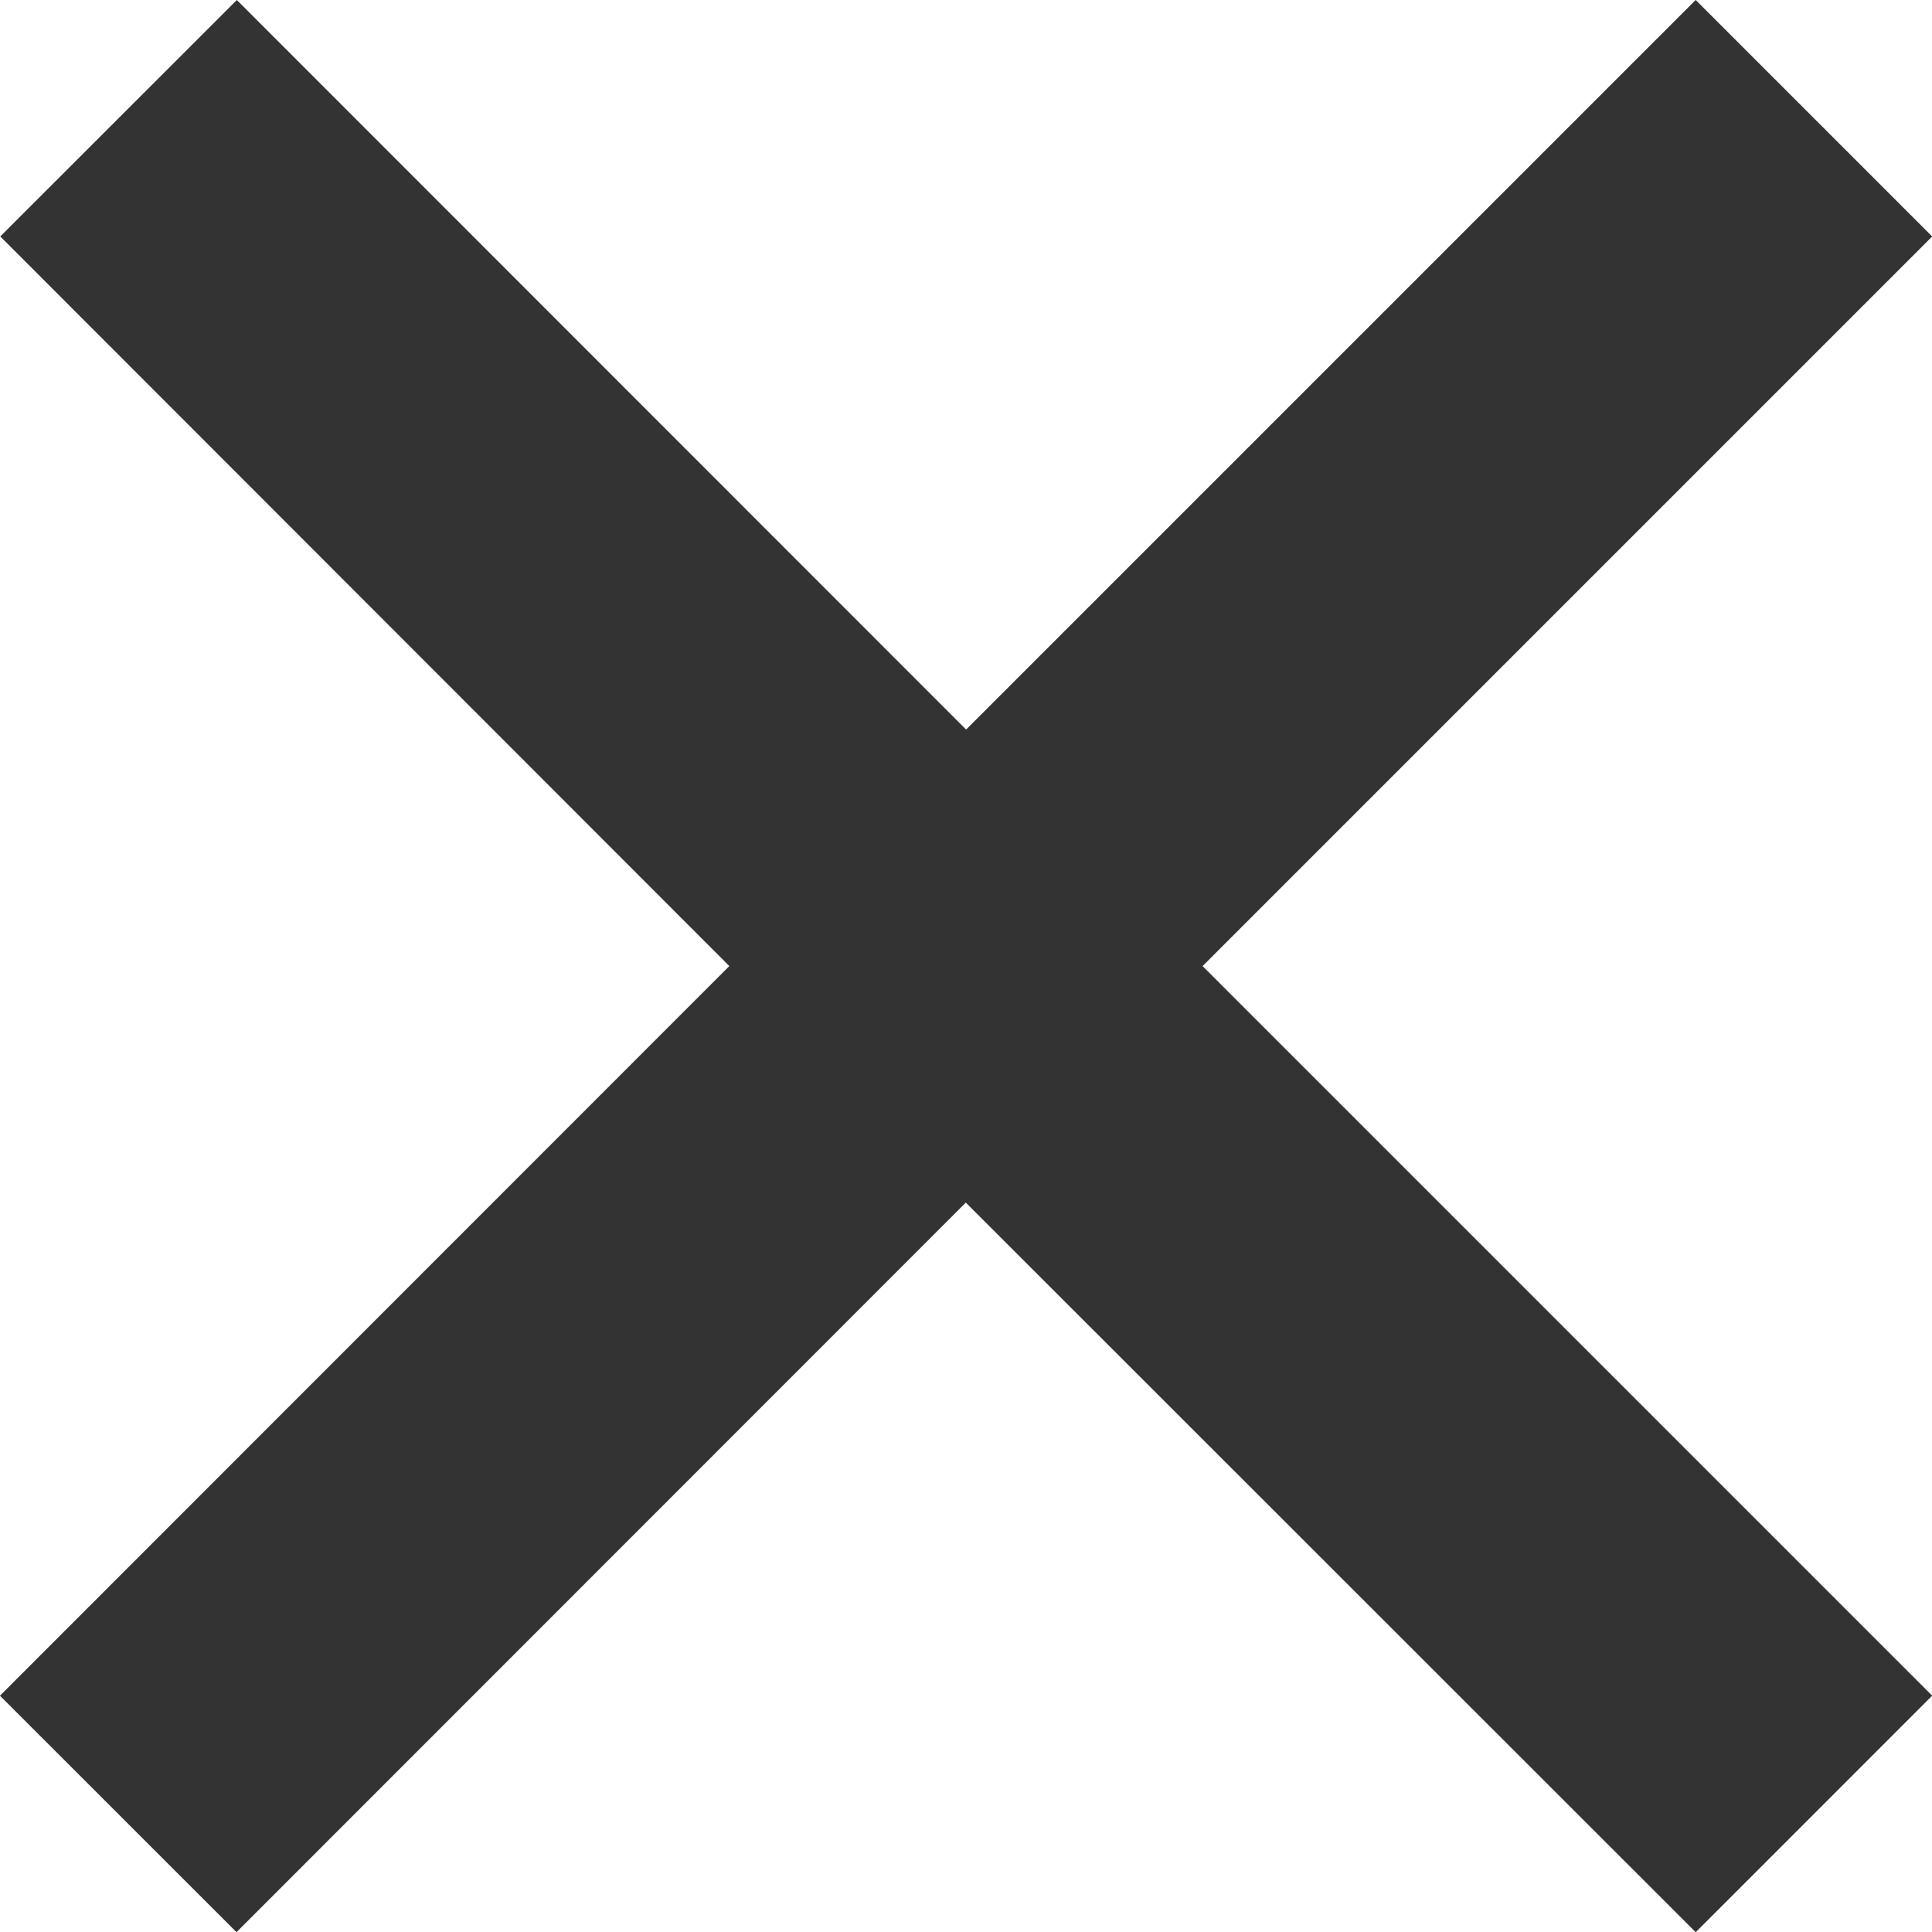 <svg xmlns="http://www.w3.org/2000/svg" width="11.553" height="11.554" viewBox="0 0 11.553 11.554">
  <path id="合体_20" data-name="合体 20" d="M-18421.934,5.07l-5.068,5.07,5.068-5.07L-18427,0l5.068,5.07,5.07-5.07-5.07,5.07,5.07,5.07Z" transform="translate(18427.709 0.707)" fill="none" stroke="#333" stroke-width="2"/>
</svg>
